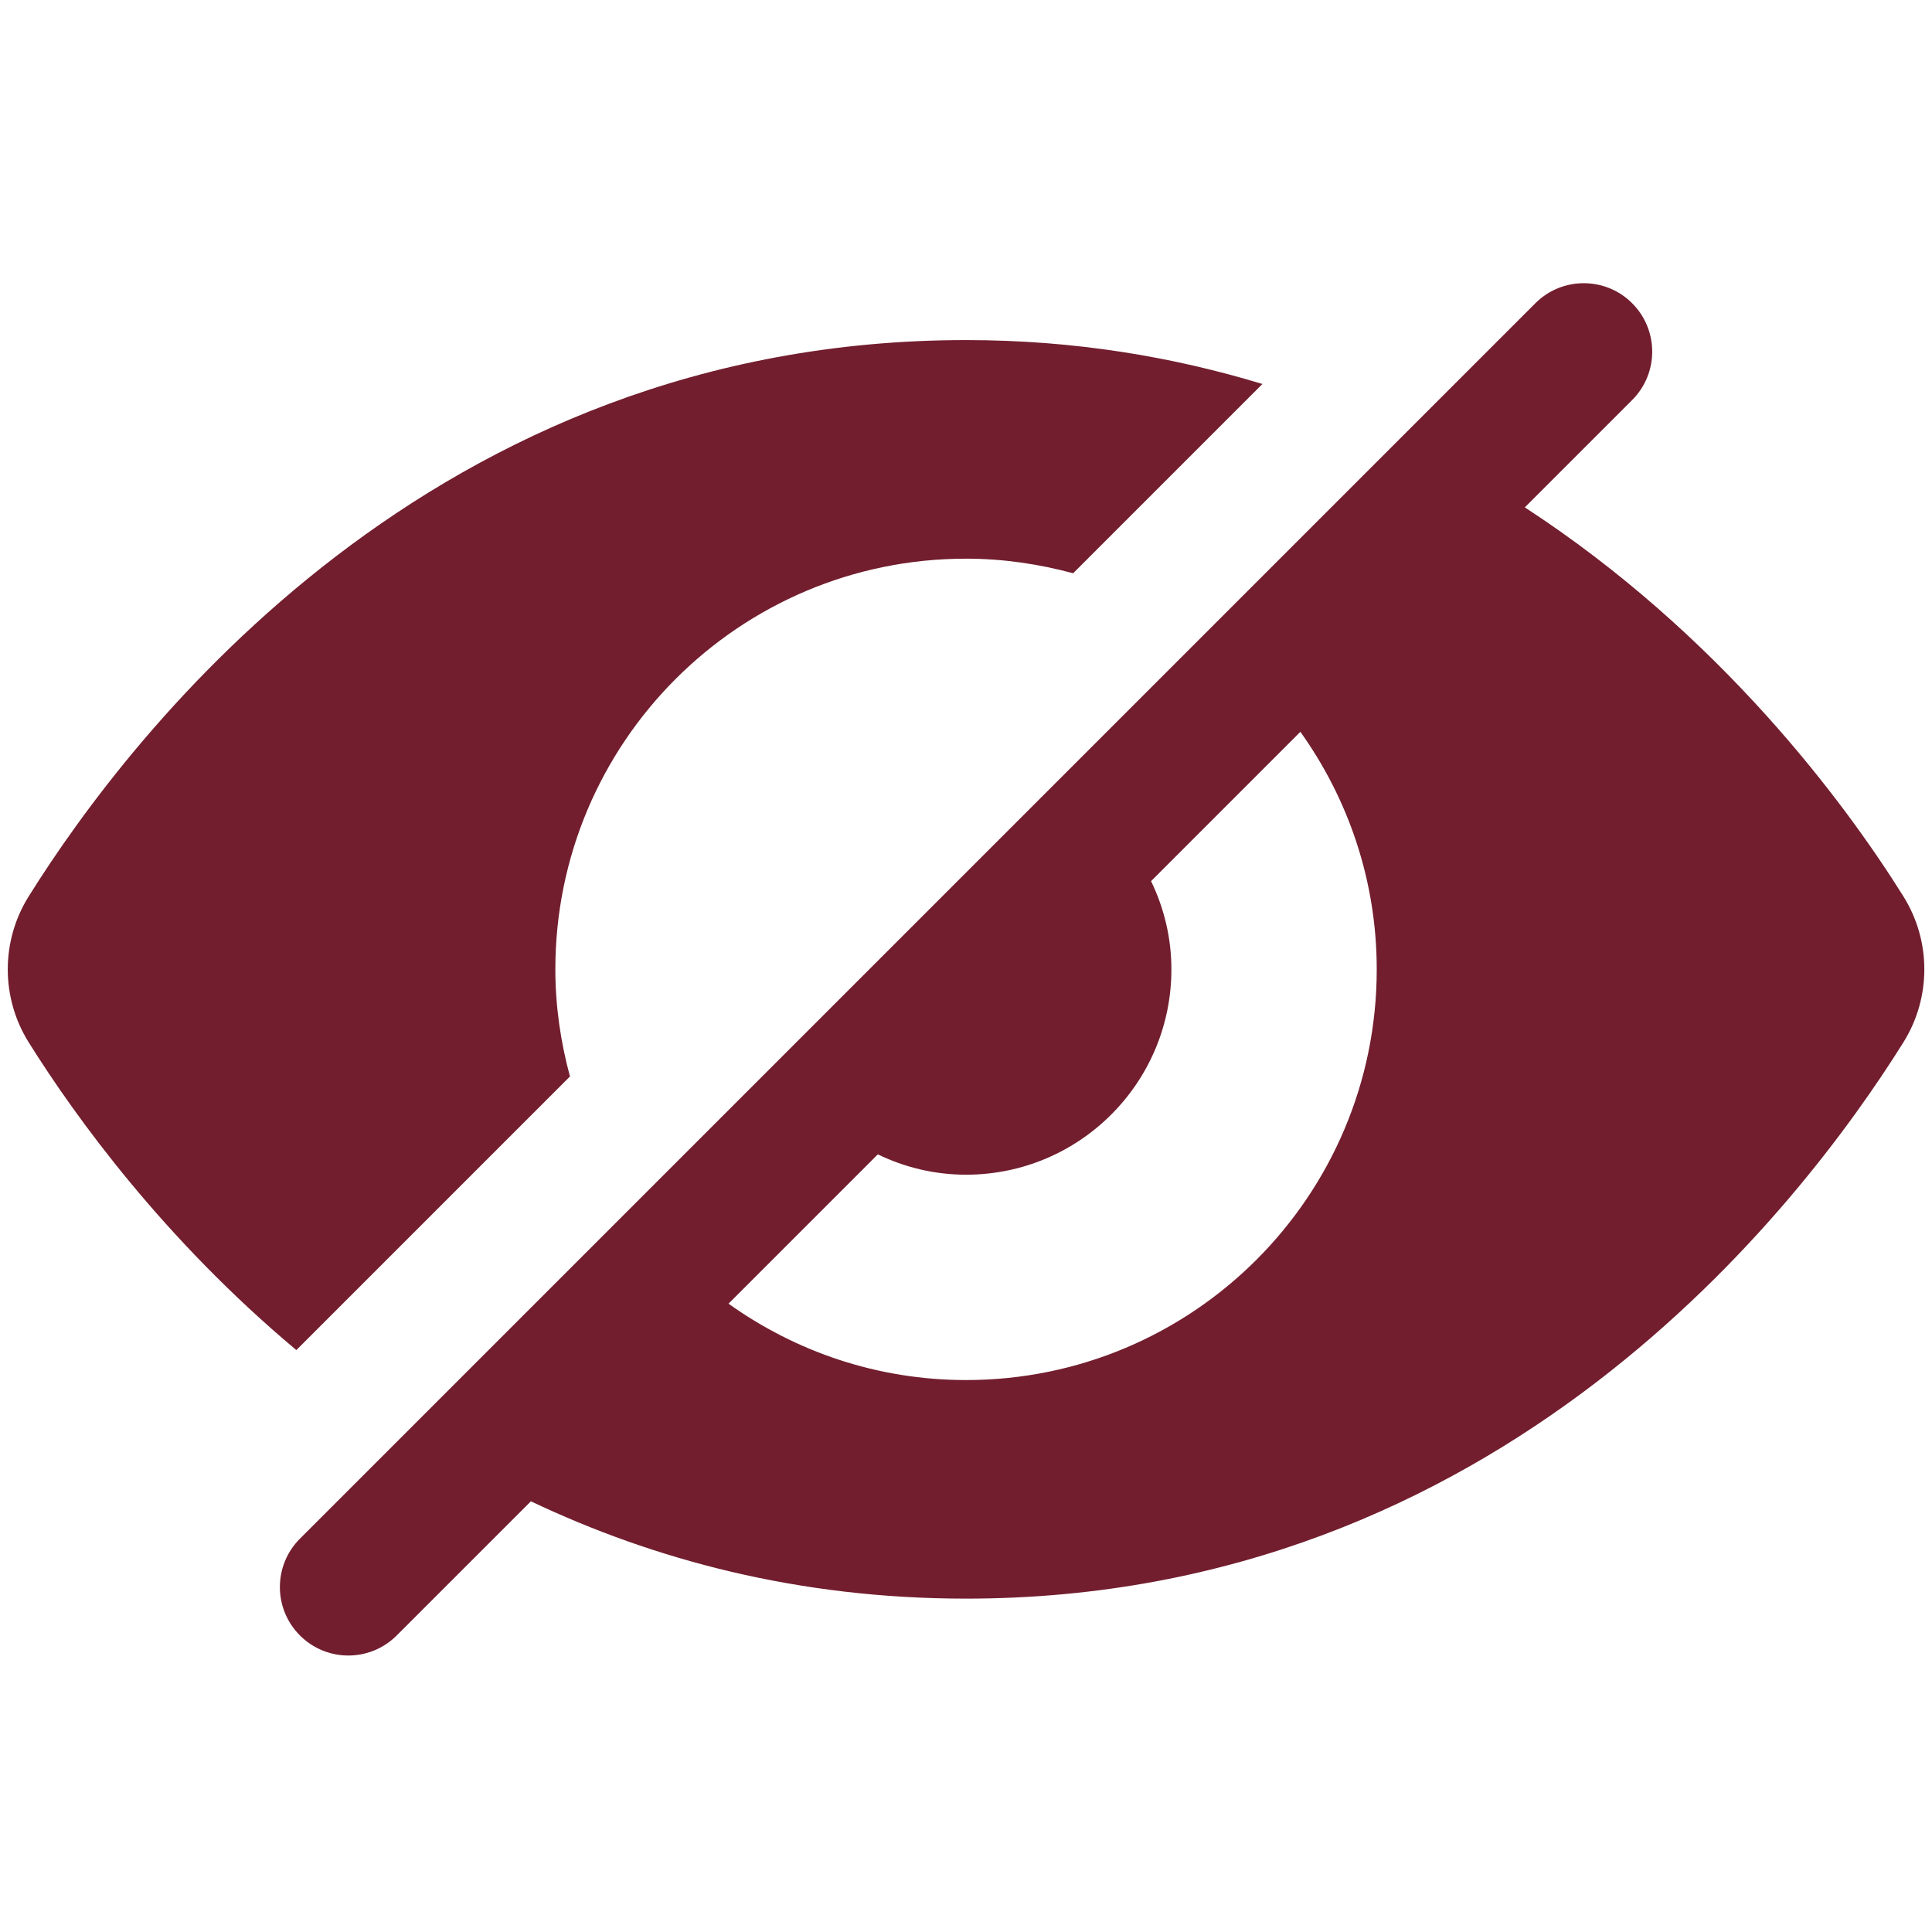 <svg xmlns="http://www.w3.org/2000/svg" xmlns:xlink="http://www.w3.org/1999/xlink" width="500" zoomAndPan="magnify" viewBox="0 0 375 375" height="500" preserveAspectRatio="xMidYMid meet" version="1.2"><defs><clipPath id="07f5e41de9"><path d="M 1 54 L 374 54 L 374 321.422 L 1 321.422 Z M 1 54 "/></clipPath></defs><g id="0a1f9641ff"><g clip-rule="nonzero" clip-path="url(#07f5e41de9)"><path style=" stroke:none;fill-rule:nonzero;fill:#721e2e;fill-opacity:1;" d="M 369.457 173.996 C 357.965 155.609 333.754 123.078 295.965 98.48 L 316.801 77.648 C 321.988 72.457 321.988 64.051 316.801 58.859 C 311.609 53.672 303.203 53.672 298.012 58.859 L 58.219 298.656 C 53.027 303.844 53.027 312.25 58.219 317.441 C 60.812 320.035 64.211 321.336 67.613 321.336 C 71.012 321.336 74.41 320.035 77.004 317.441 L 103.047 291.402 C 126.879 302.719 154.922 310.293 187.508 310.293 C 290.988 310.293 349.355 234.473 369.457 202.305 C 374.863 193.66 374.863 182.645 369.457 173.996 Z M 187.508 267.867 C 170.293 267.867 154.418 262.336 141.406 253.043 L 170.383 224.062 C 175.566 226.566 181.355 228.008 187.508 228.008 C 209.523 228.008 227.367 210.164 227.367 188.152 C 227.367 181.996 225.926 176.207 223.422 171.027 L 252.402 142.047 C 261.695 155.059 267.223 170.934 267.223 188.152 C 267.223 232.176 231.535 267.867 187.508 267.867 Z M 110.629 208.941 C 108.836 202.301 107.793 195.355 107.793 188.152 C 107.793 144.125 143.484 108.438 187.508 108.438 C 194.715 108.438 201.66 109.48 208.297 111.27 L 245.035 74.531 C 227.66 69.258 208.566 66.008 187.508 66.008 C 84.027 66.008 25.664 141.832 5.562 173.996 C 0.156 182.645 0.156 193.66 5.562 202.305 C 14.711 216.941 31.879 240.59 57.52 262.051 Z M 110.629 208.941 "/></g></g></svg>